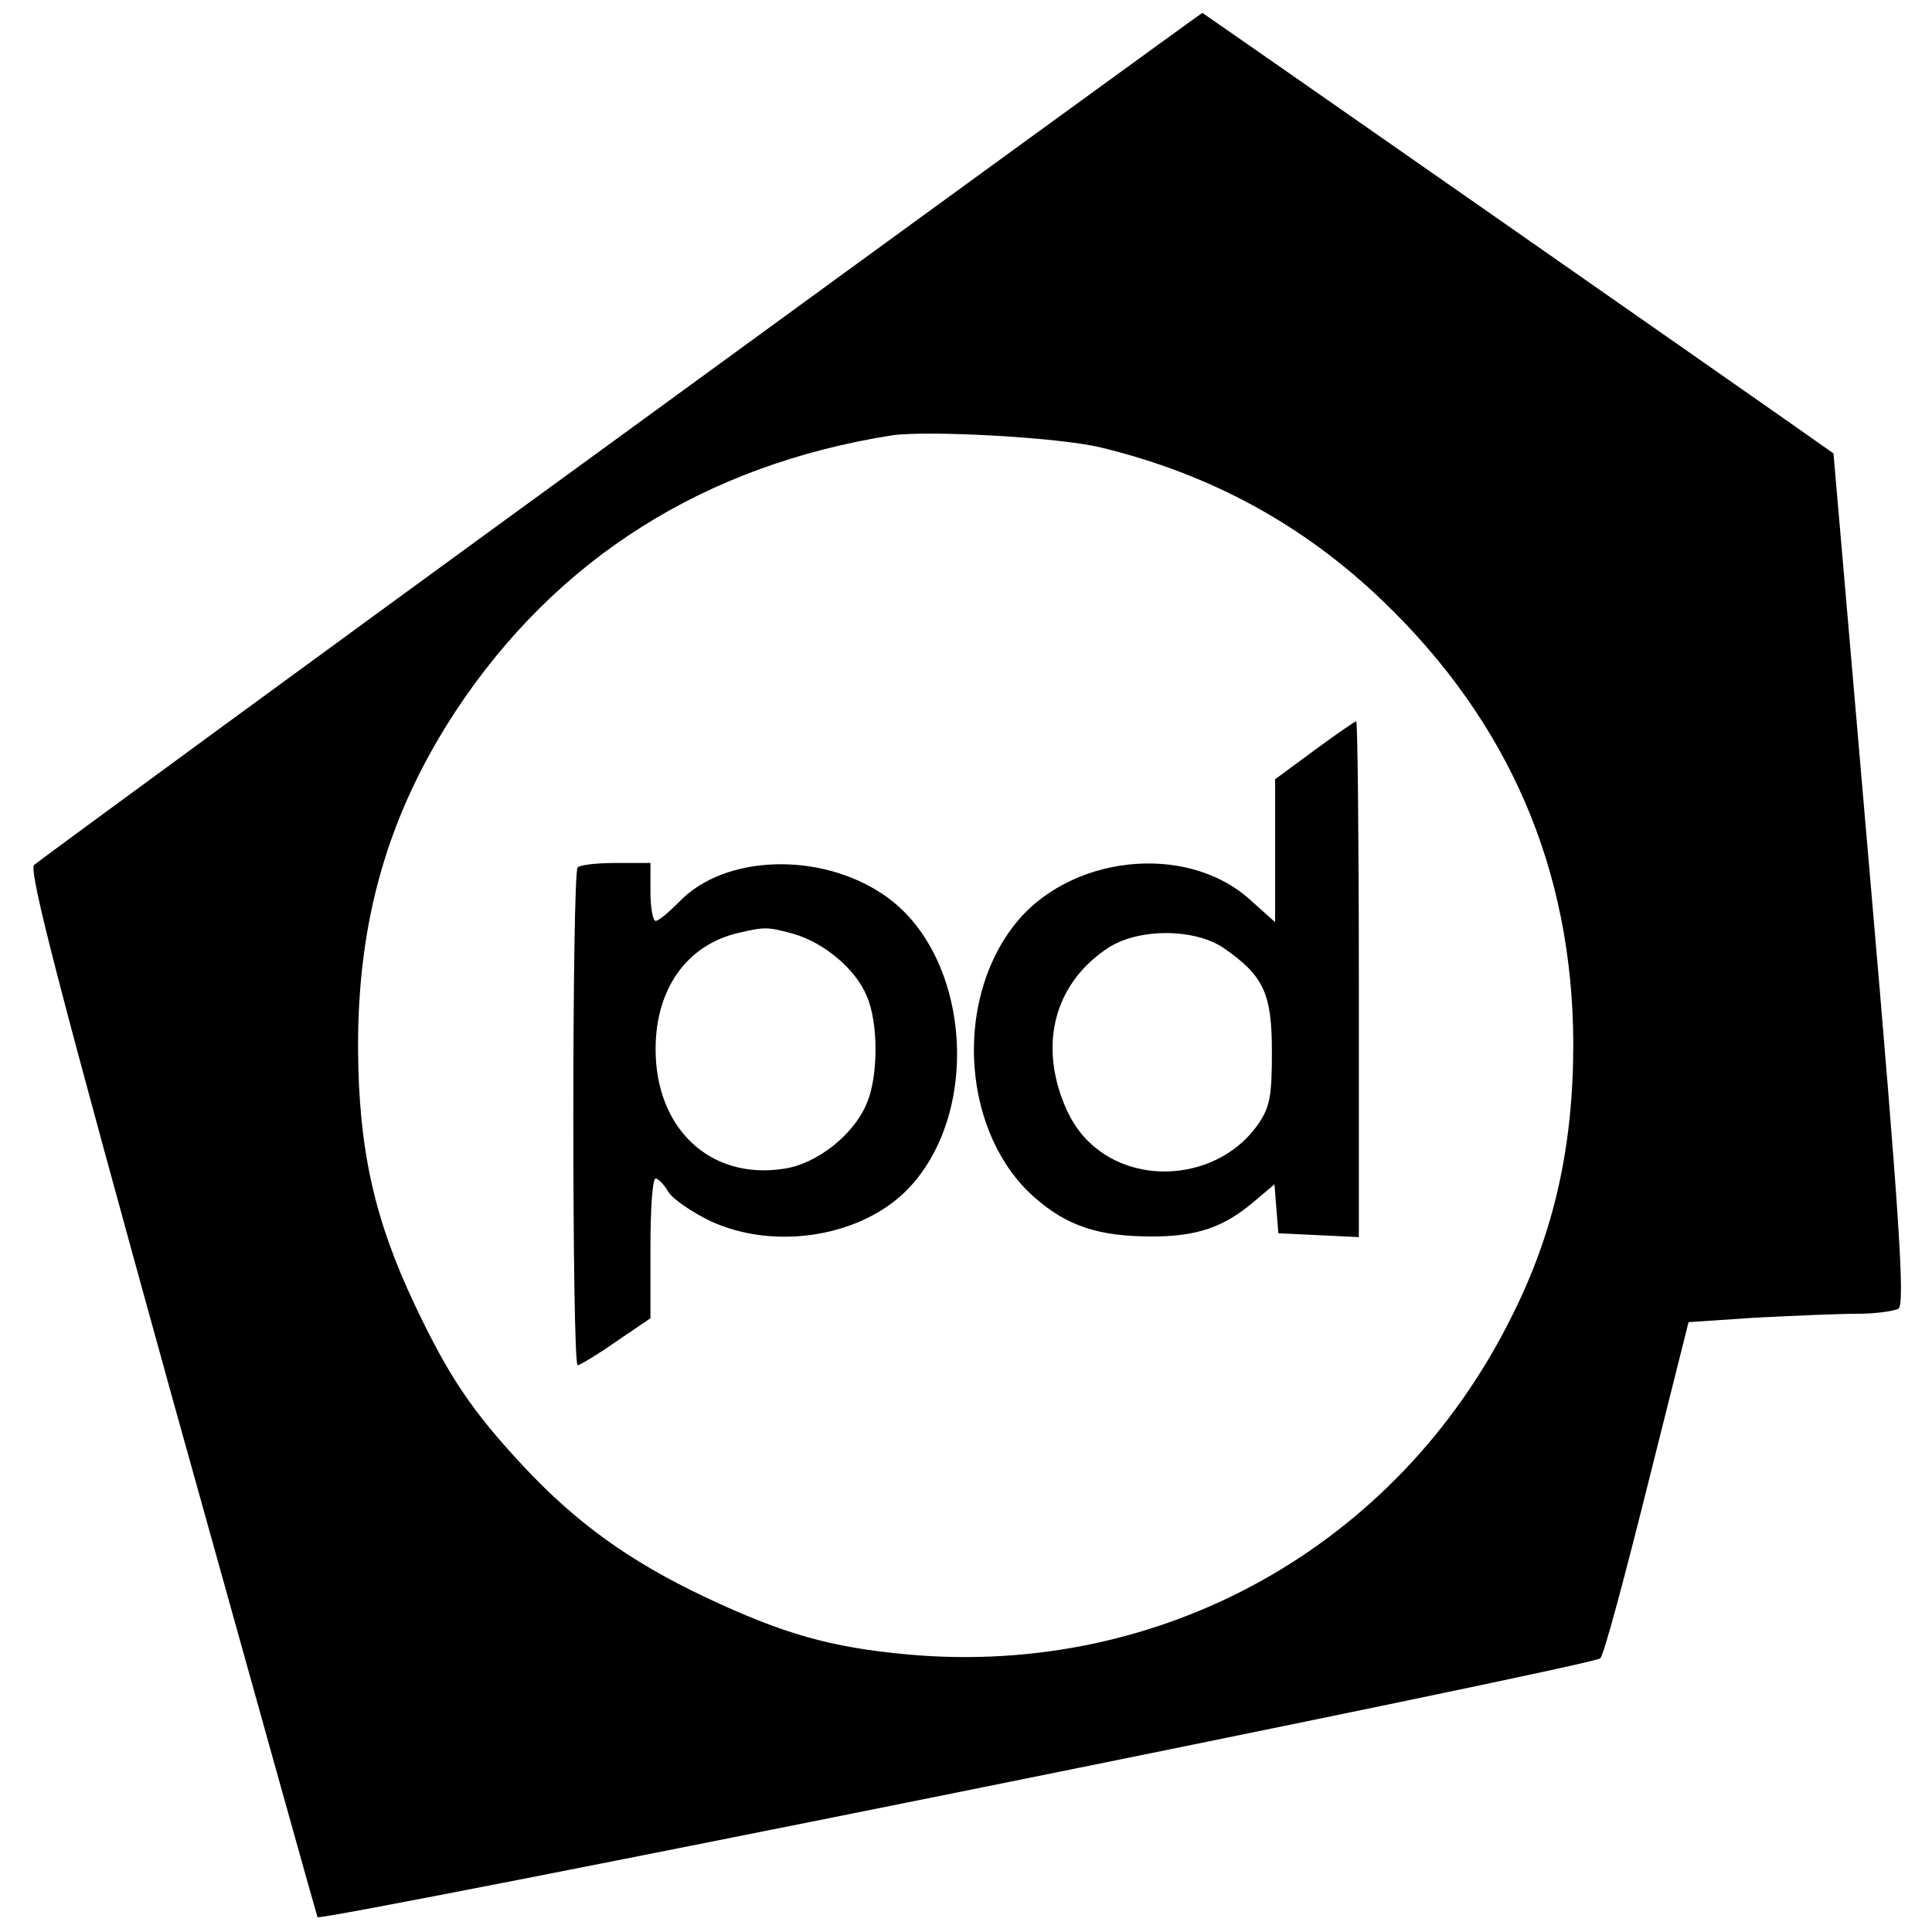 <svg version="1" xmlns="http://www.w3.org/2000/svg" width="400" height="400" viewBox="0 0 300 300"><path d="M96.5 67.6C47 103.6 6 133.7 5.3 134.3c-.9.9 4 19.7 21.3 82.2 12.4 44.5 22.6 81 22.7 81.2.8.7 198.4-39.1 199.2-40.2.6-.7 3.8-12.7 7.3-26.7l6.4-25.5 10.5-.7c5.9-.3 12.9-.6 15.7-.6 2.8 0 5.7-.4 6.4-.8 1-.7.2-13.8-4.4-66.8-3.1-36.2-5.7-65.9-5.7-66-10.6-7.5-97.9-68.4-98-68.4-.1 0-40.7 29.5-90.2 65.6zm74.5 1.9c16.9 4.1 31.3 11.9 43.7 23.8 19.6 18.8 29.5 41.7 29.6 68.7 0 15.9-2.9 29.2-9.6 42.5-17.7 35.6-54.3 56-93.8 52.4-12-1.1-19.3-3.2-31.4-8.9-11.6-5.5-19.9-11.4-28.3-20.4-7.9-8.5-11.5-13.8-16.8-25-6.3-13.3-8.7-24.2-8.8-39.6-.1-20.2 4.7-36.7 15.3-52.8 15.6-23.5 38.5-38 67.6-42.6 5.6-.8 26 .3 32.5 1.9z"/><path d="M204.1 116.5L198 121v22.2l-3.9-3.5c-10-9-28.4-6.9-36.8 4.2-9.3 12.2-7.7 32.3 3.3 42 5.1 4.5 10 6.1 18.3 6.1 6.9 0 11.1-1.4 15.8-5.4l3.2-2.7.3 3.8.3 3.8 6.3.3 6.2.3V152c0-22-.2-40-.4-40s-3.1 2-6.5 4.5zM190 147.2c6.2 4.3 7.5 7 7.5 16.1 0 7-.3 8.7-2.3 11.5-5.6 7.8-17.5 9.5-25 3.5-2.6-2.1-4.2-4.6-5.5-8.3-3.1-9.1-.4-17.6 7.2-22.7 4.7-3.2 13.5-3.2 18.1-.1z"/><path d="M89.7 134.7c-.9.8-.9 77.3 0 77.3.3 0 3-1.6 6-3.7l5.3-3.6v-10.9c0-5.9.3-10.8.8-10.8.4 0 1.3.9 2 2.1.7 1.1 3.6 3.1 6.5 4.5 10.1 4.7 23.8 2.4 30.9-5.2 11.4-12.2 9.3-36.4-3.9-45.4-9.9-6.8-24.8-6.3-31.8 1-1.6 1.6-3.2 3-3.7 3-.4 0-.8-2-.8-4.5V134h-5.3c-3 0-5.7.3-6 .7zm33.5 10.3c4.8 1.4 9.7 5.5 11.4 9.7 1.8 4.1 1.8 12.4 0 16.6-2 4.9-7.8 9.5-13 10.2-11.3 1.7-19.8-6.2-19.8-18.6 0-9.3 4.8-16.1 12.7-18 4.3-1 4.6-1 8.7.1z"/></svg>